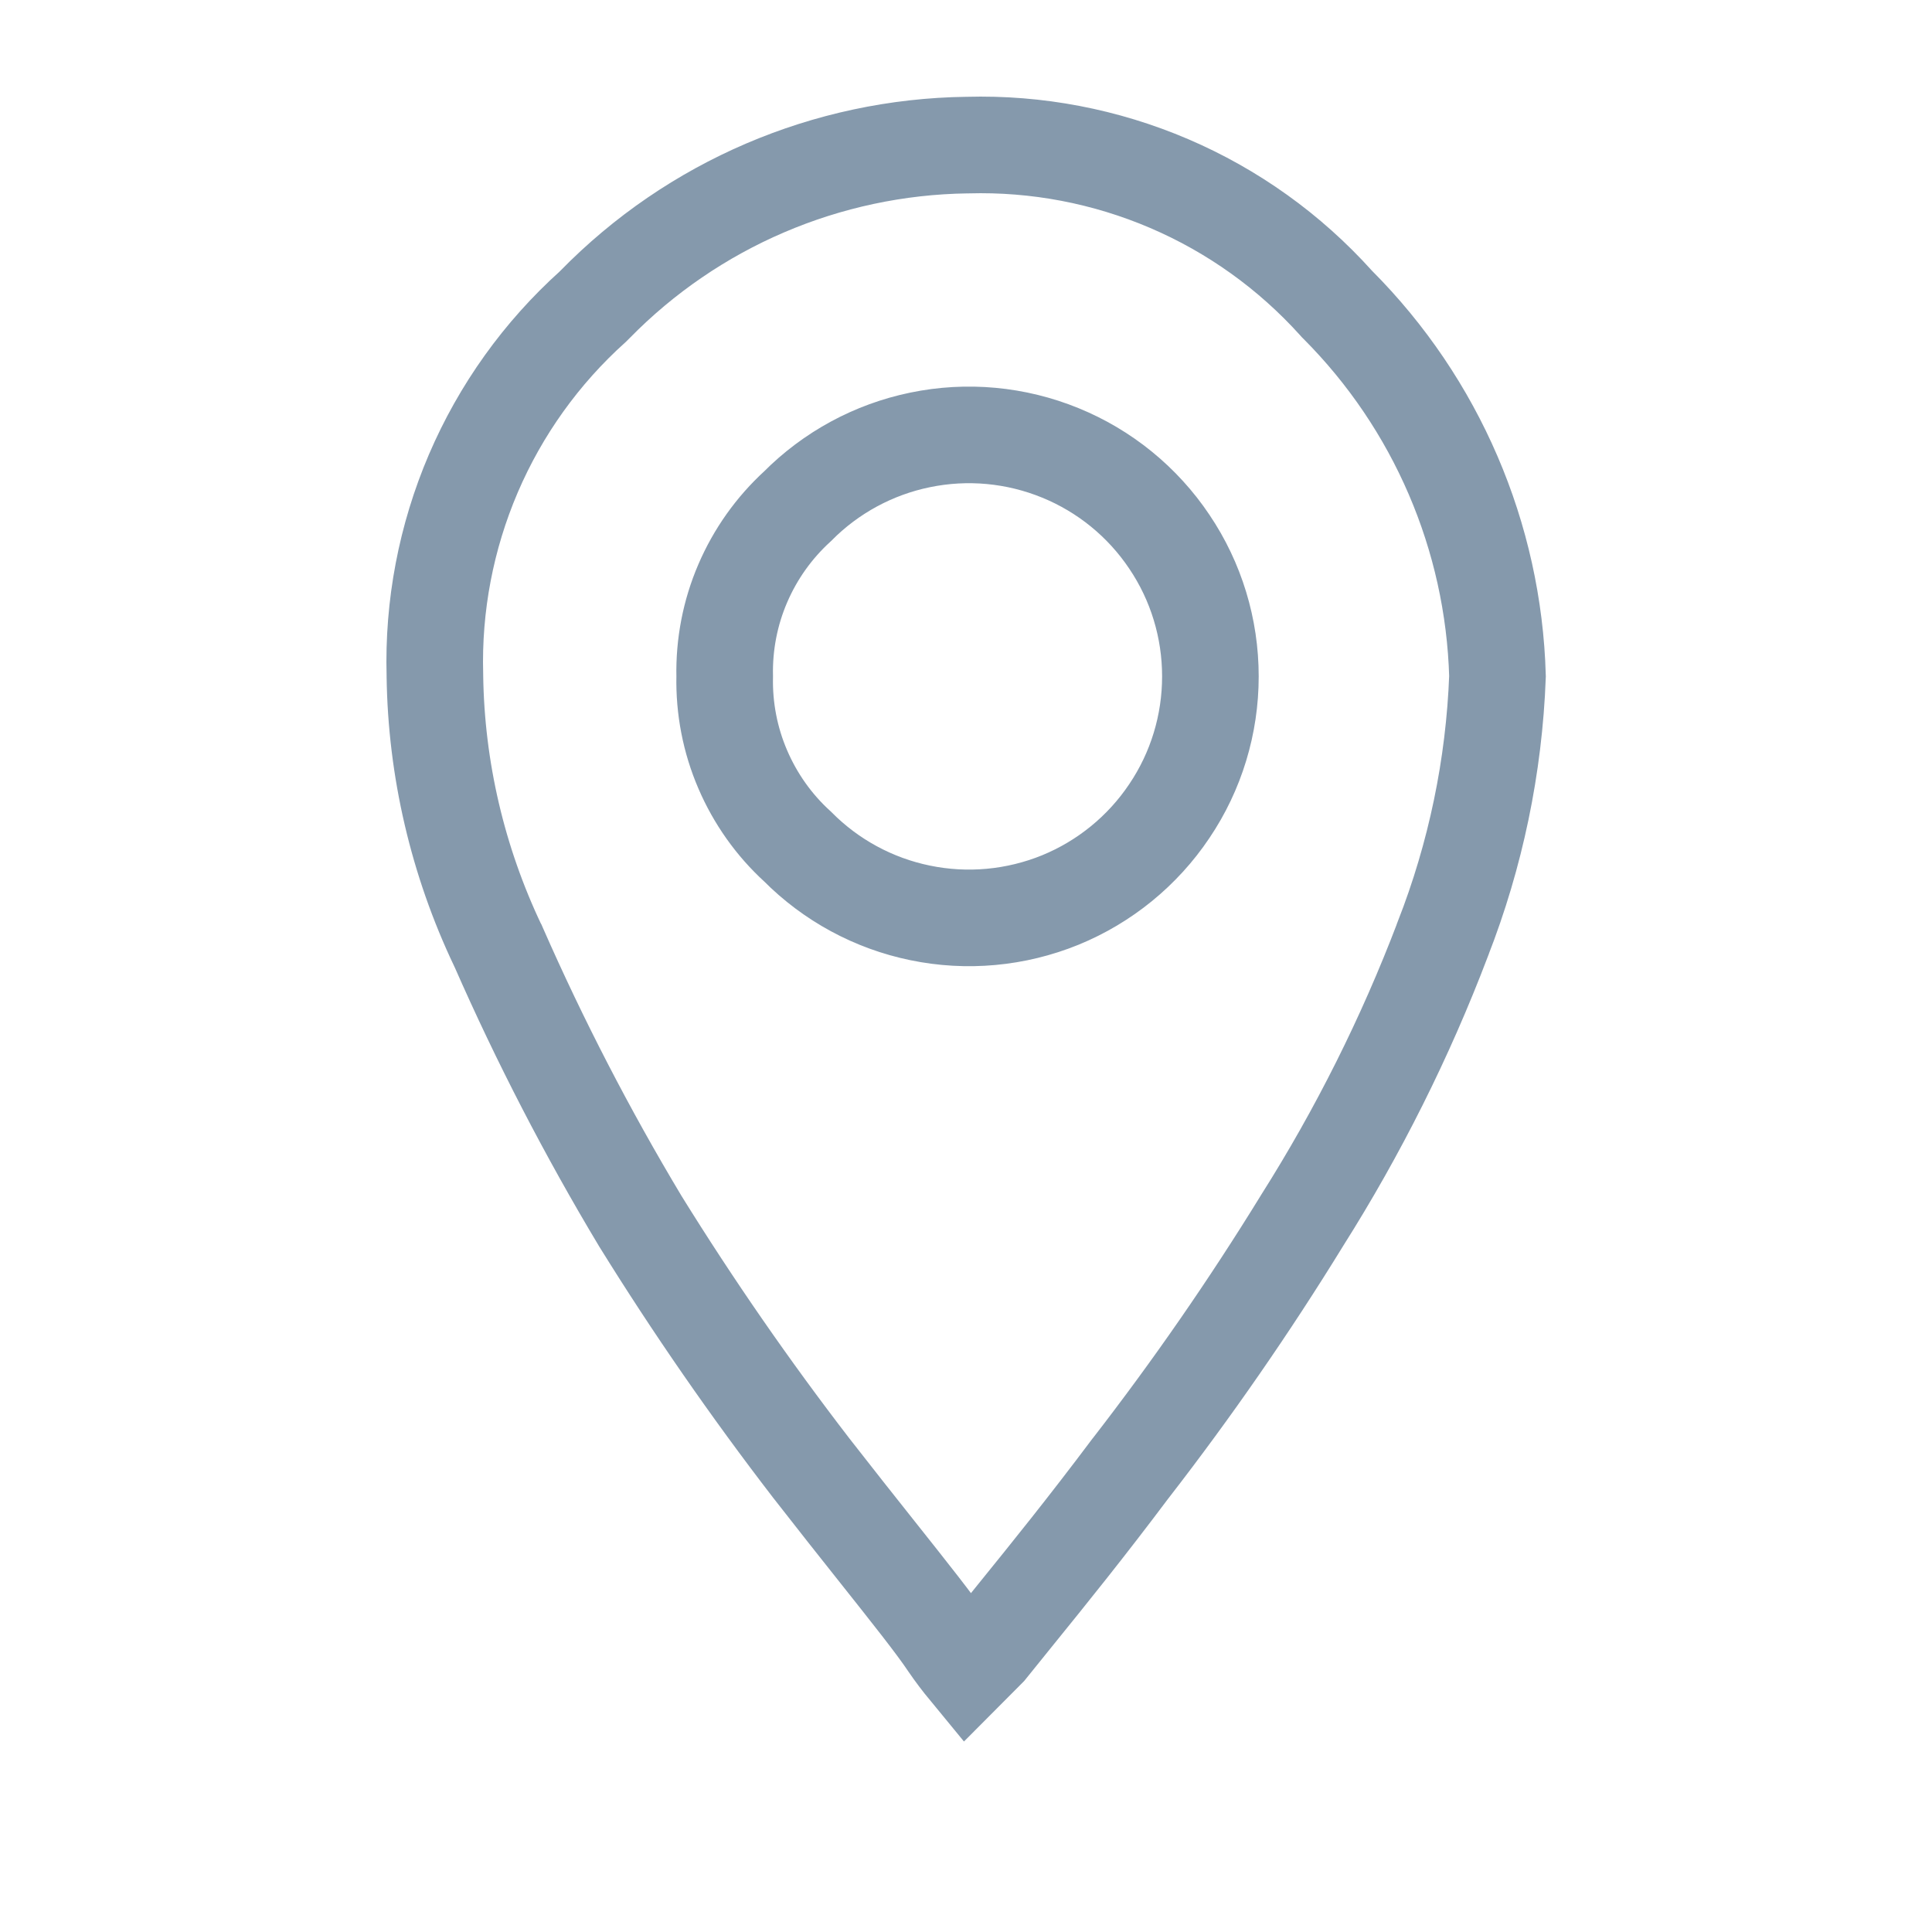 <svg xmlns="http://www.w3.org/2000/svg" width="20" height="20" viewBox="0 0 20 20" fill="none"><path d="M14.936 9.72L14.936 9.72L14.935 9.724C14.548 10.741 14.06 11.716 13.479 12.635L13.479 12.635L13.476 12.64C12.933 13.523 12.342 14.376 11.707 15.196L11.707 15.196L11.702 15.202C11.25 15.805 10.858 16.29 10.517 16.711C10.416 16.835 10.321 16.954 10.229 17.068L10.014 17.284C9.944 17.199 9.878 17.112 9.816 17.021C9.681 16.819 9.42 16.491 9.077 16.059C8.876 15.806 8.647 15.517 8.397 15.196C7.765 14.375 7.175 13.523 6.629 12.642C6.08 11.727 5.589 10.778 5.16 9.801L5.157 9.794L5.153 9.787C4.738 8.914 4.515 7.962 4.502 6.995L4.502 6.995L4.502 6.988C4.482 6.272 4.618 5.56 4.9 4.901C5.182 4.243 5.604 3.653 6.137 3.174L6.148 3.163L6.159 3.152C7.174 2.115 8.558 1.522 10.009 1.502L10.009 1.502L10.016 1.502C10.732 1.482 11.444 1.618 12.103 1.9C12.762 2.182 13.351 2.604 13.831 3.137L13.839 3.146L13.848 3.155C14.869 4.179 15.461 5.555 15.502 7C15.467 7.932 15.276 8.851 14.936 9.72ZM9.524 4.554C9.043 4.653 8.602 4.892 8.256 5.241C8.012 5.464 7.819 5.736 7.689 6.039C7.558 6.343 7.495 6.672 7.502 7.002C7.495 7.333 7.558 7.661 7.689 7.965C7.819 8.268 8.012 8.541 8.256 8.763C8.602 9.112 9.043 9.351 9.524 9.45C10.011 9.551 10.516 9.504 10.976 9.317C11.435 9.129 11.829 8.808 12.105 8.396C12.383 7.984 12.53 7.499 12.53 7.002C12.53 6.505 12.383 6.02 12.105 5.608C11.829 5.196 11.435 4.875 10.976 4.688C10.516 4.5 10.011 4.453 9.524 4.554Z" stroke="#8599AC"></path></svg>